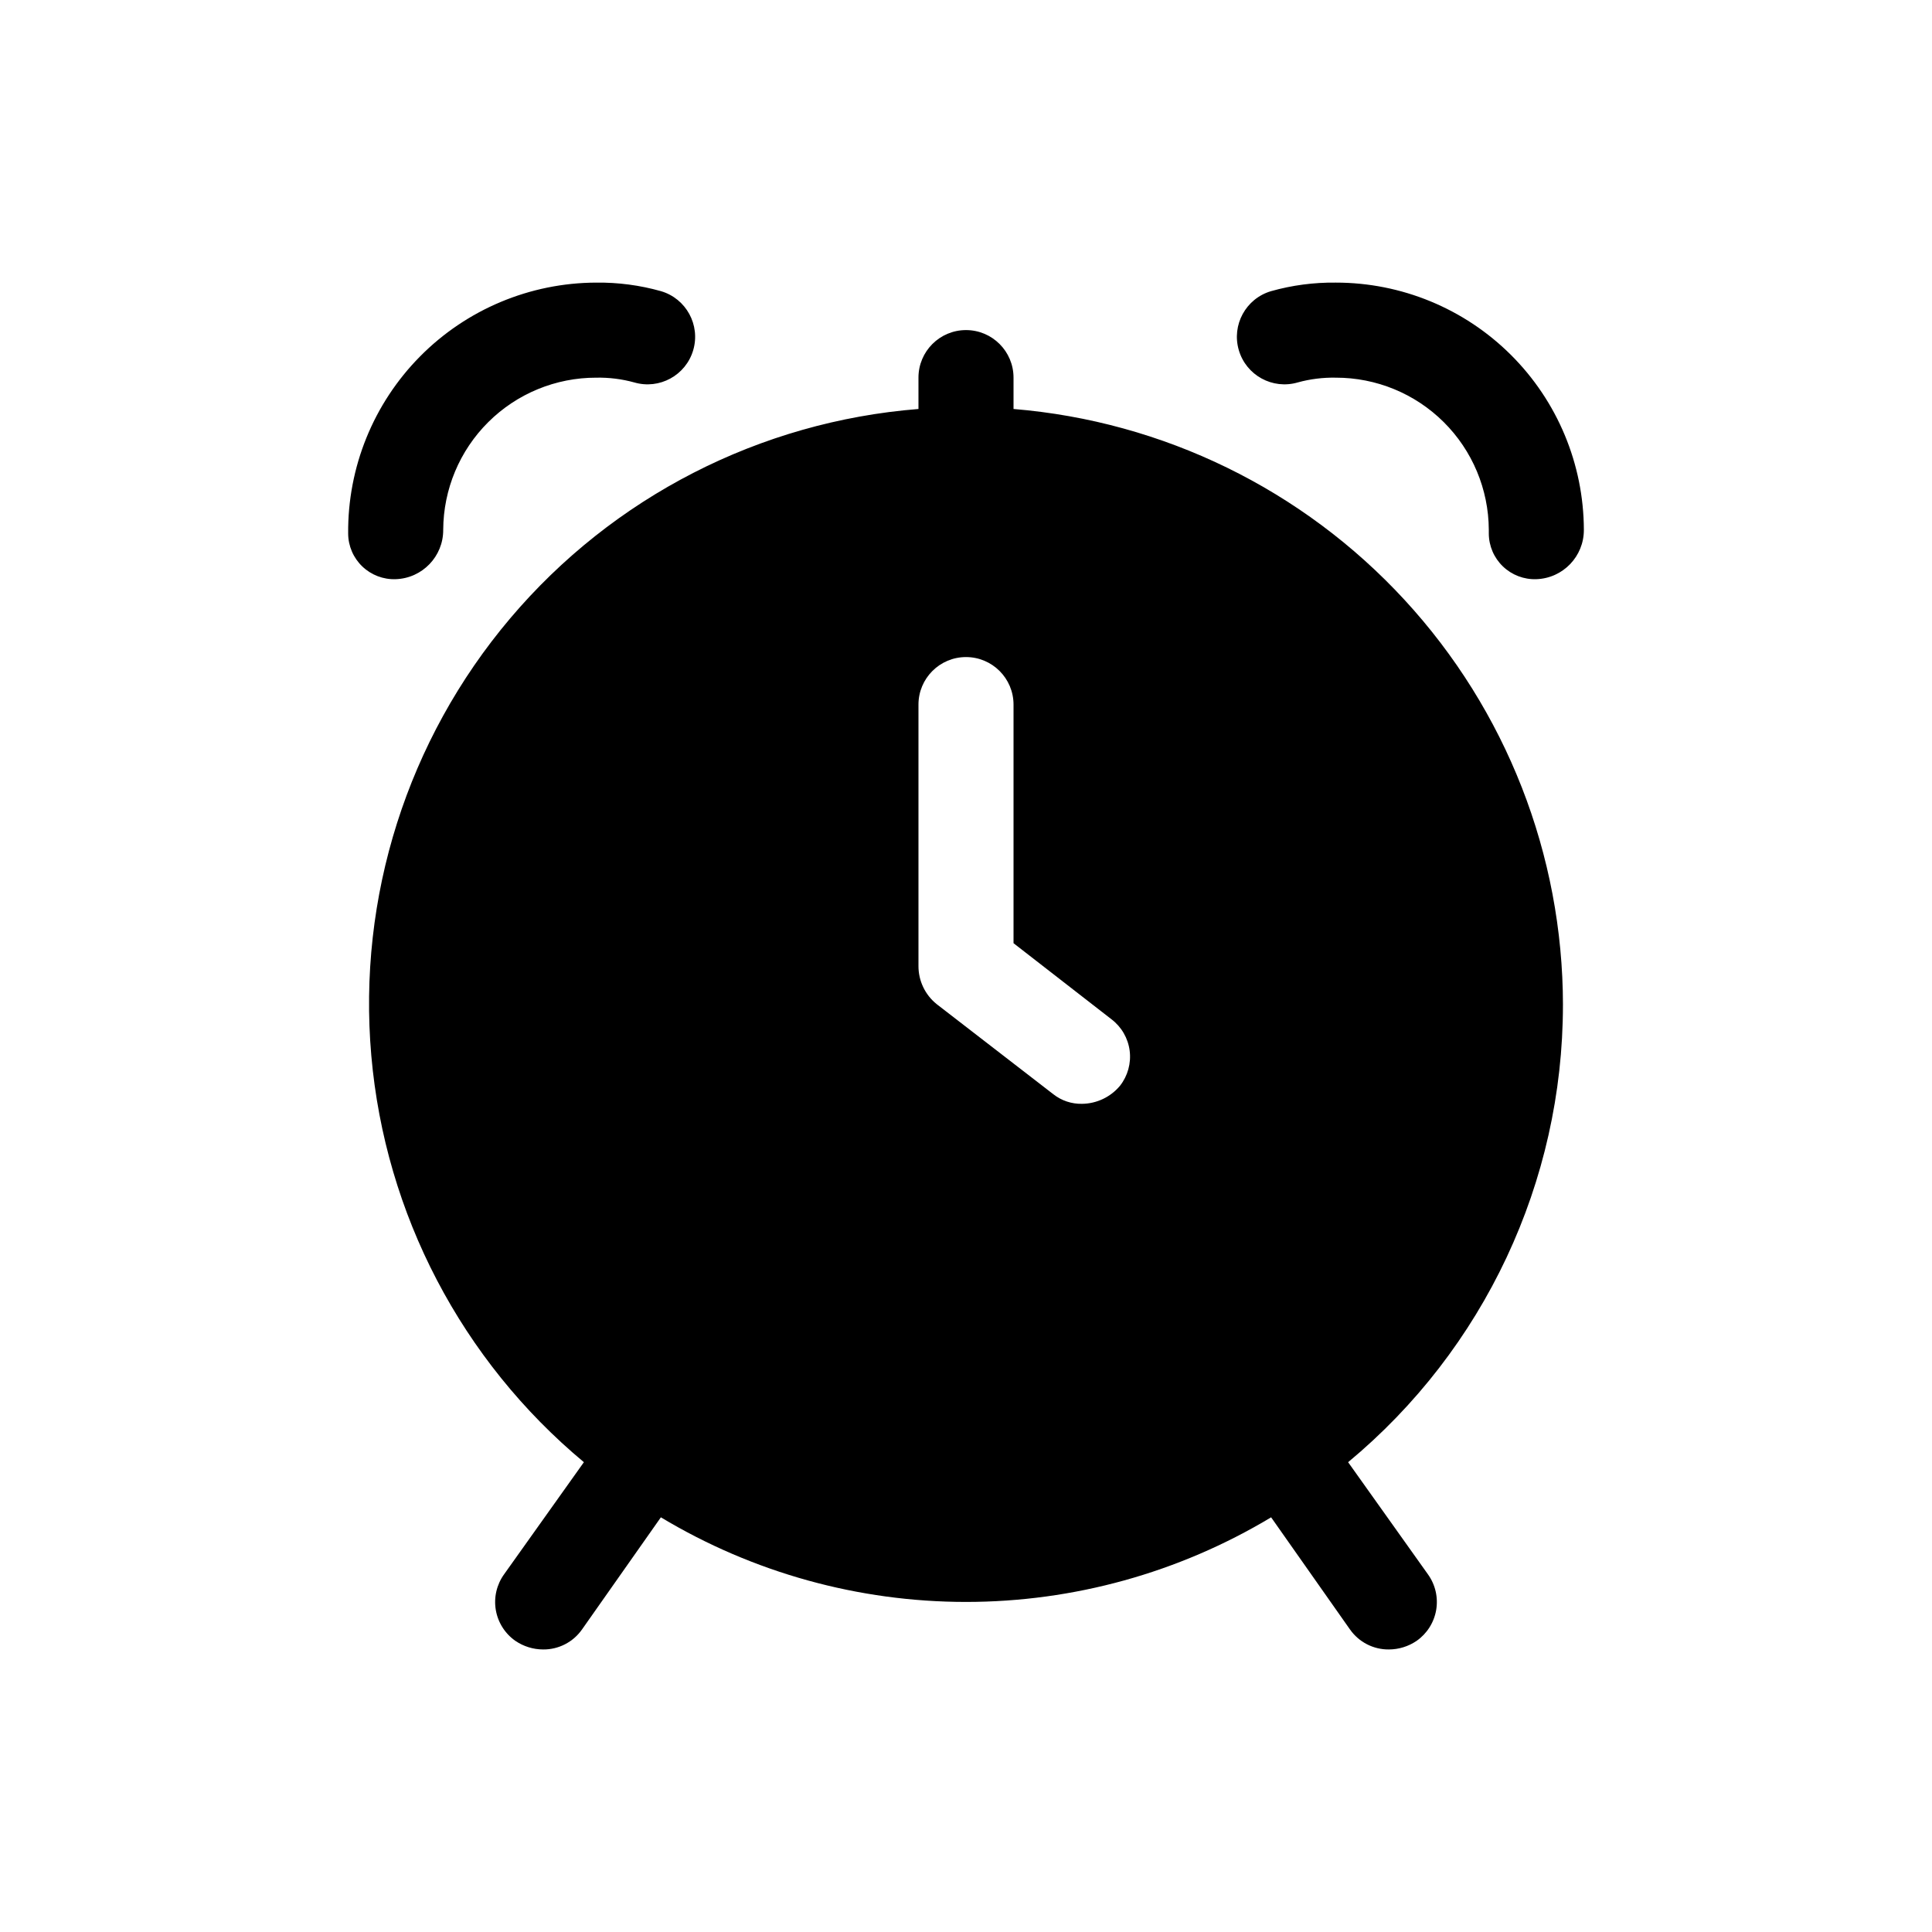 <?xml version="1.0" encoding="UTF-8"?>
<!-- Uploaded to: SVG Repo, www.svgrepo.com, Generator: SVG Repo Mixer Tools -->
<svg fill="#000000" width="800px" height="800px" version="1.1" viewBox="144 144 512 512" xmlns="http://www.w3.org/2000/svg">
 <path d="m558.2 410.33c-0.035-39.793-15.023-78.117-41.996-107.37-26.969-29.258-63.949-47.309-103.61-50.574v-8.312c0-6.957-5.641-12.598-12.594-12.598-6.957 0-12.598 5.641-12.598 12.598v8.312c-42.016 3.332-80.965 23.305-108.19 55.48-27.227 32.176-40.477 73.891-36.812 115.88 3.664 41.992 23.945 80.777 56.336 107.75l-21.16 29.727c-1.961 2.731-2.746 6.133-2.18 9.449 0.57 3.312 2.441 6.262 5.199 8.184 2.156 1.465 4.699 2.254 7.309 2.266 4.102 0.051 7.969-1.93 10.328-5.289l20.906-29.727c24.422 14.672 52.375 22.422 80.863 22.422s56.438-7.75 80.859-22.422l20.906 29.727h0.004c2.359 3.359 6.223 5.34 10.328 5.289 2.606-0.012 5.148-0.801 7.305-2.266 2.758-1.922 4.629-4.871 5.199-8.184 0.566-3.316-0.215-6.719-2.176-9.449l-21.16-29.727c36.055-29.91 56.922-74.32 56.93-121.16zm-117.39 21.41c-2.496 2.996-6.18 4.746-10.078 4.785-2.734 0.055-5.402-0.832-7.559-2.519l-30.984-23.93h0.004c-3.043-2.461-4.801-6.164-4.789-10.074v-69.273c0-6.957 5.641-12.598 12.598-12.598 6.953 0 12.594 5.641 12.594 12.598v63.227l25.945 20.152c2.664 2.019 4.406 5.027 4.832 8.34 0.426 3.316-0.5 6.664-2.562 9.293zm-191.95-134.25c-3.289 0.117-6.481-1.105-8.855-3.383-2.371-2.277-3.723-5.418-3.738-8.707-0.156-17.555 6.695-34.445 19.039-46.93 12.34-12.484 29.152-19.527 46.707-19.574 5.793-0.07 11.566 0.691 17.145 2.266 6.68 1.957 10.504 8.957 8.551 15.633-1.957 6.68-8.957 10.508-15.633 8.551-3.277-0.902-6.664-1.324-10.062-1.258-10.719-0.02-21.008 4.215-28.609 11.77-7.602 7.555-11.898 17.816-11.949 28.535 0.047 7.055-5.539 12.863-12.594 13.098zm314.88-13.098c0.043 7.055-5.543 12.863-12.598 13.098-3.285 0.117-6.481-1.105-8.855-3.383-2.371-2.277-3.719-5.418-3.738-8.707v-1.008c-0.051-10.719-4.348-20.98-11.949-28.535-7.602-7.555-17.891-11.789-28.609-11.77-3.394-0.066-6.785 0.355-10.059 1.258-6.68 1.957-13.68-1.871-15.633-8.551-1.957-6.676 1.871-13.676 8.547-15.633 5.578-1.574 11.352-2.336 17.145-2.266 17.398-0.012 34.09 6.875 46.414 19.152 12.328 12.281 19.281 28.945 19.336 46.344z"/>
</svg>